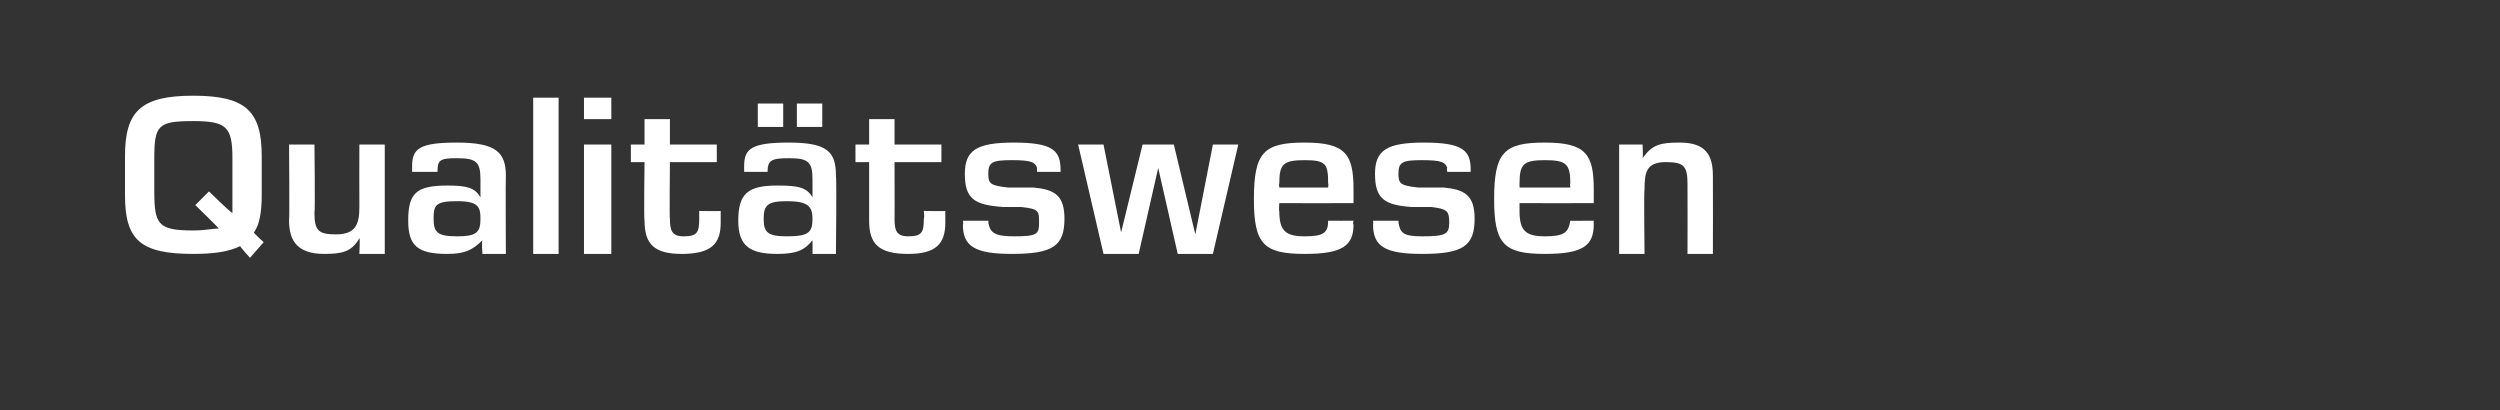 <?xml version="1.0" standalone="no"?>
<!DOCTYPE svg PUBLIC "-//W3C//DTD SVG 1.1//EN" "http://www.w3.org/Graphics/SVG/1.1/DTD/svg11.dtd">
<svg xmlns="http://www.w3.org/2000/svg" version="1.1" width="128px" height="21px" viewBox="0 -1 128 21" style="top:-1px">
  <rect x="0" y="-1" width="128" height="21" fill="#333333" stroke="none"/>
  <desc>Qualit tswesen</desc>
  <defs/>
  <g id="Polygon26991">
    <path d="M 6.4 7 C 6.4 7 6.4 9 6.4 9 C 6.4 11.3 7.2 12 9.9 12 C 10.9 12 11.7 11.9 12.3 11.6 C 12.27 11.62 12.8 12.2 12.8 12.2 L 13.5 11.4 C 13.5 11.4 12.99 10.94 13 10.9 C 13.3 10.5 13.4 9.8 13.4 9 C 13.4 9 13.4 7 13.4 7 C 13.4 4.7 12.6 3.9 9.9 3.9 C 7.2 3.9 6.4 4.7 6.4 7 Z M 11.9 7.1 C 11.9 7.1 11.9 8.8 11.9 8.8 C 11.9 9.3 11.9 9.7 11.9 9.9 C 11.86 9.94 10.7 8.8 10.7 8.8 L 10 9.5 C 10 9.5 11.2 10.67 11.2 10.7 C 10.9 10.7 10.5 10.8 9.9 10.8 C 8.1 10.8 7.9 10.5 7.9 8.8 C 7.9 8.8 7.9 7.1 7.9 7.1 C 7.9 5.4 8.1 5.2 9.9 5.2 C 11.6 5.2 11.9 5.5 11.9 7.1 Z M 19.7 12 L 18.4 12 C 18.4 12 18.44 11.17 18.4 11.2 C 18 11.9 17.5 12 16.6 12 C 15.3 12 14.8 11.4 14.8 10.3 C 14.83 10.27 14.8 6.4 14.8 6.4 L 16.1 6.4 C 16.1 6.4 16.14 9.86 16.1 9.9 C 16.1 10.8 16.3 11 17.2 11 C 18.2 11 18.4 10.5 18.4 9.6 C 18.39 9.6 18.4 6.4 18.4 6.4 L 19.7 6.4 L 19.7 12 Z M 24.7 11.3 C 24.2 11.8 23.8 12 22.9 12 C 21.4 12 20.9 11.6 20.9 10.3 C 20.9 8.9 21.3 8.5 22.9 8.5 C 23.9 8.5 24.3 8.6 24.6 9.1 C 24.6 9.1 24.6 8.2 24.6 8.2 C 24.6 7.3 24.4 7.1 23.4 7.1 C 22.5 7.1 22.4 7.2 22.4 7.8 C 22.4 7.8 21.1 7.8 21.1 7.8 C 21.1 7.6 21.1 7.6 21.1 7.5 C 21.1 6.6 21.5 6.3 23.4 6.3 C 25.4 6.3 25.9 6.8 25.9 8 C 25.88 8.01 25.9 12 25.9 12 L 24.7 12 C 24.7 12 24.65 11.33 24.7 11.3 Z M 22.2 10.2 C 22.2 10.9 22.4 11.1 23.4 11.1 C 24.4 11.1 24.6 10.9 24.6 10.2 C 24.6 9.6 24.5 9.3 23.4 9.3 C 22.3 9.3 22.2 9.5 22.2 10.2 Z M 27.3 4 L 28.6 4 L 28.6 12 L 27.3 12 L 27.3 4 Z M 29.9 5.1 L 29.9 4 L 31.3 4 L 31.3 5.1 L 29.9 5.1 Z M 29.9 6.4 L 31.3 6.4 L 31.3 12 L 29.9 12 L 29.9 6.4 Z M 36.9 9.8 C 36.9 10.1 36.9 10.3 36.9 10.4 C 36.9 11.5 36.4 12 34.9 12 C 33.5 12 33 11.5 33 10.3 C 32.96 10.26 33 7.3 33 7.3 L 32.3 7.3 L 32.3 6.4 L 33 6.4 L 33 5.1 L 34.3 5.1 L 34.3 6.4 L 36.7 6.4 L 36.7 7.3 L 34.3 7.3 C 34.3 7.3 34.27 10.24 34.3 10.2 C 34.3 10.8 34.4 11.1 35 11.1 C 35.7 11.1 35.8 10.9 35.8 10.2 C 35.8 10.16 35.8 9.8 35.8 9.8 C 35.8 9.8 36.85 9.82 36.9 9.8 Z M 41.6 11.3 C 41.2 11.8 40.8 12 39.8 12 C 38.4 12 37.8 11.6 37.8 10.3 C 37.8 8.9 38.3 8.5 39.8 8.5 C 40.9 8.5 41.3 8.6 41.6 9.1 C 41.6 9.1 41.6 8.2 41.6 8.2 C 41.6 7.3 41.4 7.1 40.4 7.1 C 39.5 7.1 39.3 7.2 39.3 7.8 C 39.3 7.8 38.1 7.8 38.1 7.8 C 38.1 7.6 38.1 7.6 38.1 7.5 C 38.1 6.6 38.5 6.3 40.4 6.3 C 42.4 6.3 42.8 6.8 42.8 8 C 42.84 8.01 42.8 12 42.8 12 L 41.6 12 C 41.6 12 41.61 11.33 41.6 11.3 Z M 39.1 10.2 C 39.1 10.9 39.3 11.1 40.3 11.1 C 41.4 11.1 41.6 10.9 41.6 10.2 C 41.6 9.6 41.4 9.3 40.3 9.3 C 39.3 9.3 39.1 9.5 39.1 10.2 Z M 40.8 4.3 L 42.1 4.3 L 42.1 5.5 L 40.8 5.5 L 40.8 4.3 Z M 38.8 4.3 L 40.1 4.3 L 40.1 5.5 L 38.8 5.5 L 38.8 4.3 Z M 48.4 9.8 C 48.4 10.1 48.4 10.3 48.4 10.4 C 48.4 11.5 47.9 12 46.5 12 C 45 12 44.5 11.5 44.5 10.3 C 44.5 10.26 44.5 7.3 44.5 7.3 L 43.8 7.3 L 43.8 6.4 L 44.5 6.4 L 44.5 5.1 L 45.8 5.1 L 45.8 6.4 L 48.2 6.4 L 48.2 7.3 L 45.8 7.3 C 45.8 7.3 45.81 10.24 45.8 10.2 C 45.8 10.8 45.9 11.1 46.5 11.1 C 47.2 11.1 47.3 10.9 47.3 10.2 C 47.34 10.16 47.3 9.8 47.3 9.8 C 47.3 9.8 48.4 9.82 48.4 9.8 Z M 50.6 10.3 C 50.6 10.3 50.62 10.43 50.6 10.4 C 50.7 10.9 50.9 11.1 51.9 11.1 C 53.1 11.1 53.2 11 53.2 10.4 C 53.2 9.8 53.2 9.7 52.3 9.6 C 52.3 9.6 51.4 9.6 51.4 9.6 C 49.9 9.5 49.4 9.2 49.4 7.9 C 49.4 6.7 50 6.3 51.9 6.3 C 53.9 6.3 54.3 6.7 54.3 7.7 C 54.31 7.67 54.3 7.8 54.3 7.8 L 53.1 7.8 C 53.1 7.8 53.08 7.63 53.1 7.6 C 53 7.3 52.8 7.2 51.8 7.2 C 50.8 7.2 50.6 7.3 50.6 7.9 C 50.6 8.4 50.7 8.5 51.6 8.6 C 51.6 8.6 52.9 8.6 52.9 8.6 C 54 8.7 54.5 9 54.5 10.2 C 54.5 11.6 53.9 12 51.8 12 C 49.9 12 49.3 11.6 49.3 10.5 C 49.34 10.46 49.3 10.3 49.3 10.3 L 50.6 10.3 Z M 58.5 6.4 L 60.1 6.4 L 61.2 11 L 62.1 6.4 L 63.4 6.4 L 62.1 12 L 60.3 12 L 59.3 7.6 L 58.3 12 L 56.5 12 L 55.2 6.4 L 56.5 6.4 L 57.4 10.9 L 58.5 6.4 Z M 69.3 10.3 C 69.3 10.3 69.25 10.48 69.3 10.5 C 69.3 11.6 68.7 12 66.8 12 C 64.7 12 64.2 11.5 64.2 9.2 C 64.2 6.8 64.7 6.3 66.8 6.3 C 68.9 6.3 69.3 6.9 69.3 8.7 C 69.3 8.9 69.3 9.1 69.3 9.4 C 69.26 9.41 65.5 9.4 65.5 9.4 C 65.5 9.4 65.47 9.84 65.5 9.8 C 65.5 10.8 65.8 11.1 66.8 11.1 C 67.8 11.1 68 10.9 68 10.3 C 68.02 10.31 69.3 10.3 69.3 10.3 Z M 68 8.6 C 68 8.6 68.03 8.37 68 8.4 C 68 7.4 67.9 7.2 66.8 7.2 C 65.7 7.2 65.5 7.4 65.5 8.4 C 65.47 8.38 65.5 8.6 65.5 8.6 L 68 8.6 Z M 71.6 10.3 C 71.6 10.3 71.61 10.43 71.6 10.4 C 71.7 10.9 71.8 11.1 72.8 11.1 C 74 11.1 74.2 11 74.2 10.4 C 74.2 9.8 74.1 9.7 73.3 9.6 C 73.3 9.6 72.3 9.6 72.3 9.6 C 70.9 9.5 70.4 9.2 70.4 7.9 C 70.4 6.7 71 6.3 72.9 6.3 C 74.9 6.3 75.3 6.7 75.3 7.7 C 75.29 7.67 75.3 7.8 75.3 7.8 L 74.1 7.8 C 74.1 7.8 74.06 7.63 74.1 7.6 C 74 7.3 73.8 7.2 72.8 7.2 C 71.8 7.2 71.6 7.3 71.6 7.9 C 71.6 8.4 71.7 8.5 72.6 8.6 C 72.6 8.6 73.9 8.6 73.9 8.6 C 75 8.7 75.5 9 75.5 10.2 C 75.5 11.6 74.9 12 72.8 12 C 70.9 12 70.3 11.6 70.3 10.5 C 70.32 10.46 70.3 10.3 70.3 10.3 L 71.6 10.3 Z M 81.6 10.3 C 81.6 10.3 81.59 10.48 81.6 10.5 C 81.6 11.6 81 12 79.1 12 C 77 12 76.5 11.5 76.5 9.2 C 76.5 6.8 77 6.3 79.1 6.3 C 81.2 6.3 81.6 6.9 81.6 8.7 C 81.6 8.9 81.6 9.1 81.6 9.4 C 81.6 9.41 77.8 9.4 77.8 9.4 C 77.8 9.4 77.8 9.84 77.8 9.8 C 77.8 10.8 78.1 11.1 79.1 11.1 C 80.1 11.1 80.3 10.9 80.4 10.3 C 80.35 10.31 81.6 10.3 81.6 10.3 Z M 80.4 8.6 C 80.4 8.6 80.37 8.37 80.4 8.4 C 80.4 7.4 80.2 7.2 79.1 7.2 C 78 7.2 77.8 7.4 77.8 8.4 C 77.8 8.38 77.8 8.6 77.8 8.6 L 80.4 8.6 Z M 82.9 6.4 L 84.1 6.4 C 84.1 6.4 84.13 7.13 84.1 7.1 C 84.6 6.4 85 6.3 86 6.3 C 87.3 6.3 87.7 6.9 87.7 8 C 87.71 8.04 87.7 12 87.7 12 L 86.4 12 C 86.4 12 86.41 8.43 86.4 8.4 C 86.4 7.5 86.2 7.3 85.3 7.3 C 84.3 7.3 84.2 7.8 84.2 8.7 C 84.16 8.7 84.2 12 84.2 12 L 82.9 12 L 82.9 6.4 Z " stroke="none" fill="#fff"/>
  </g>
</svg>
